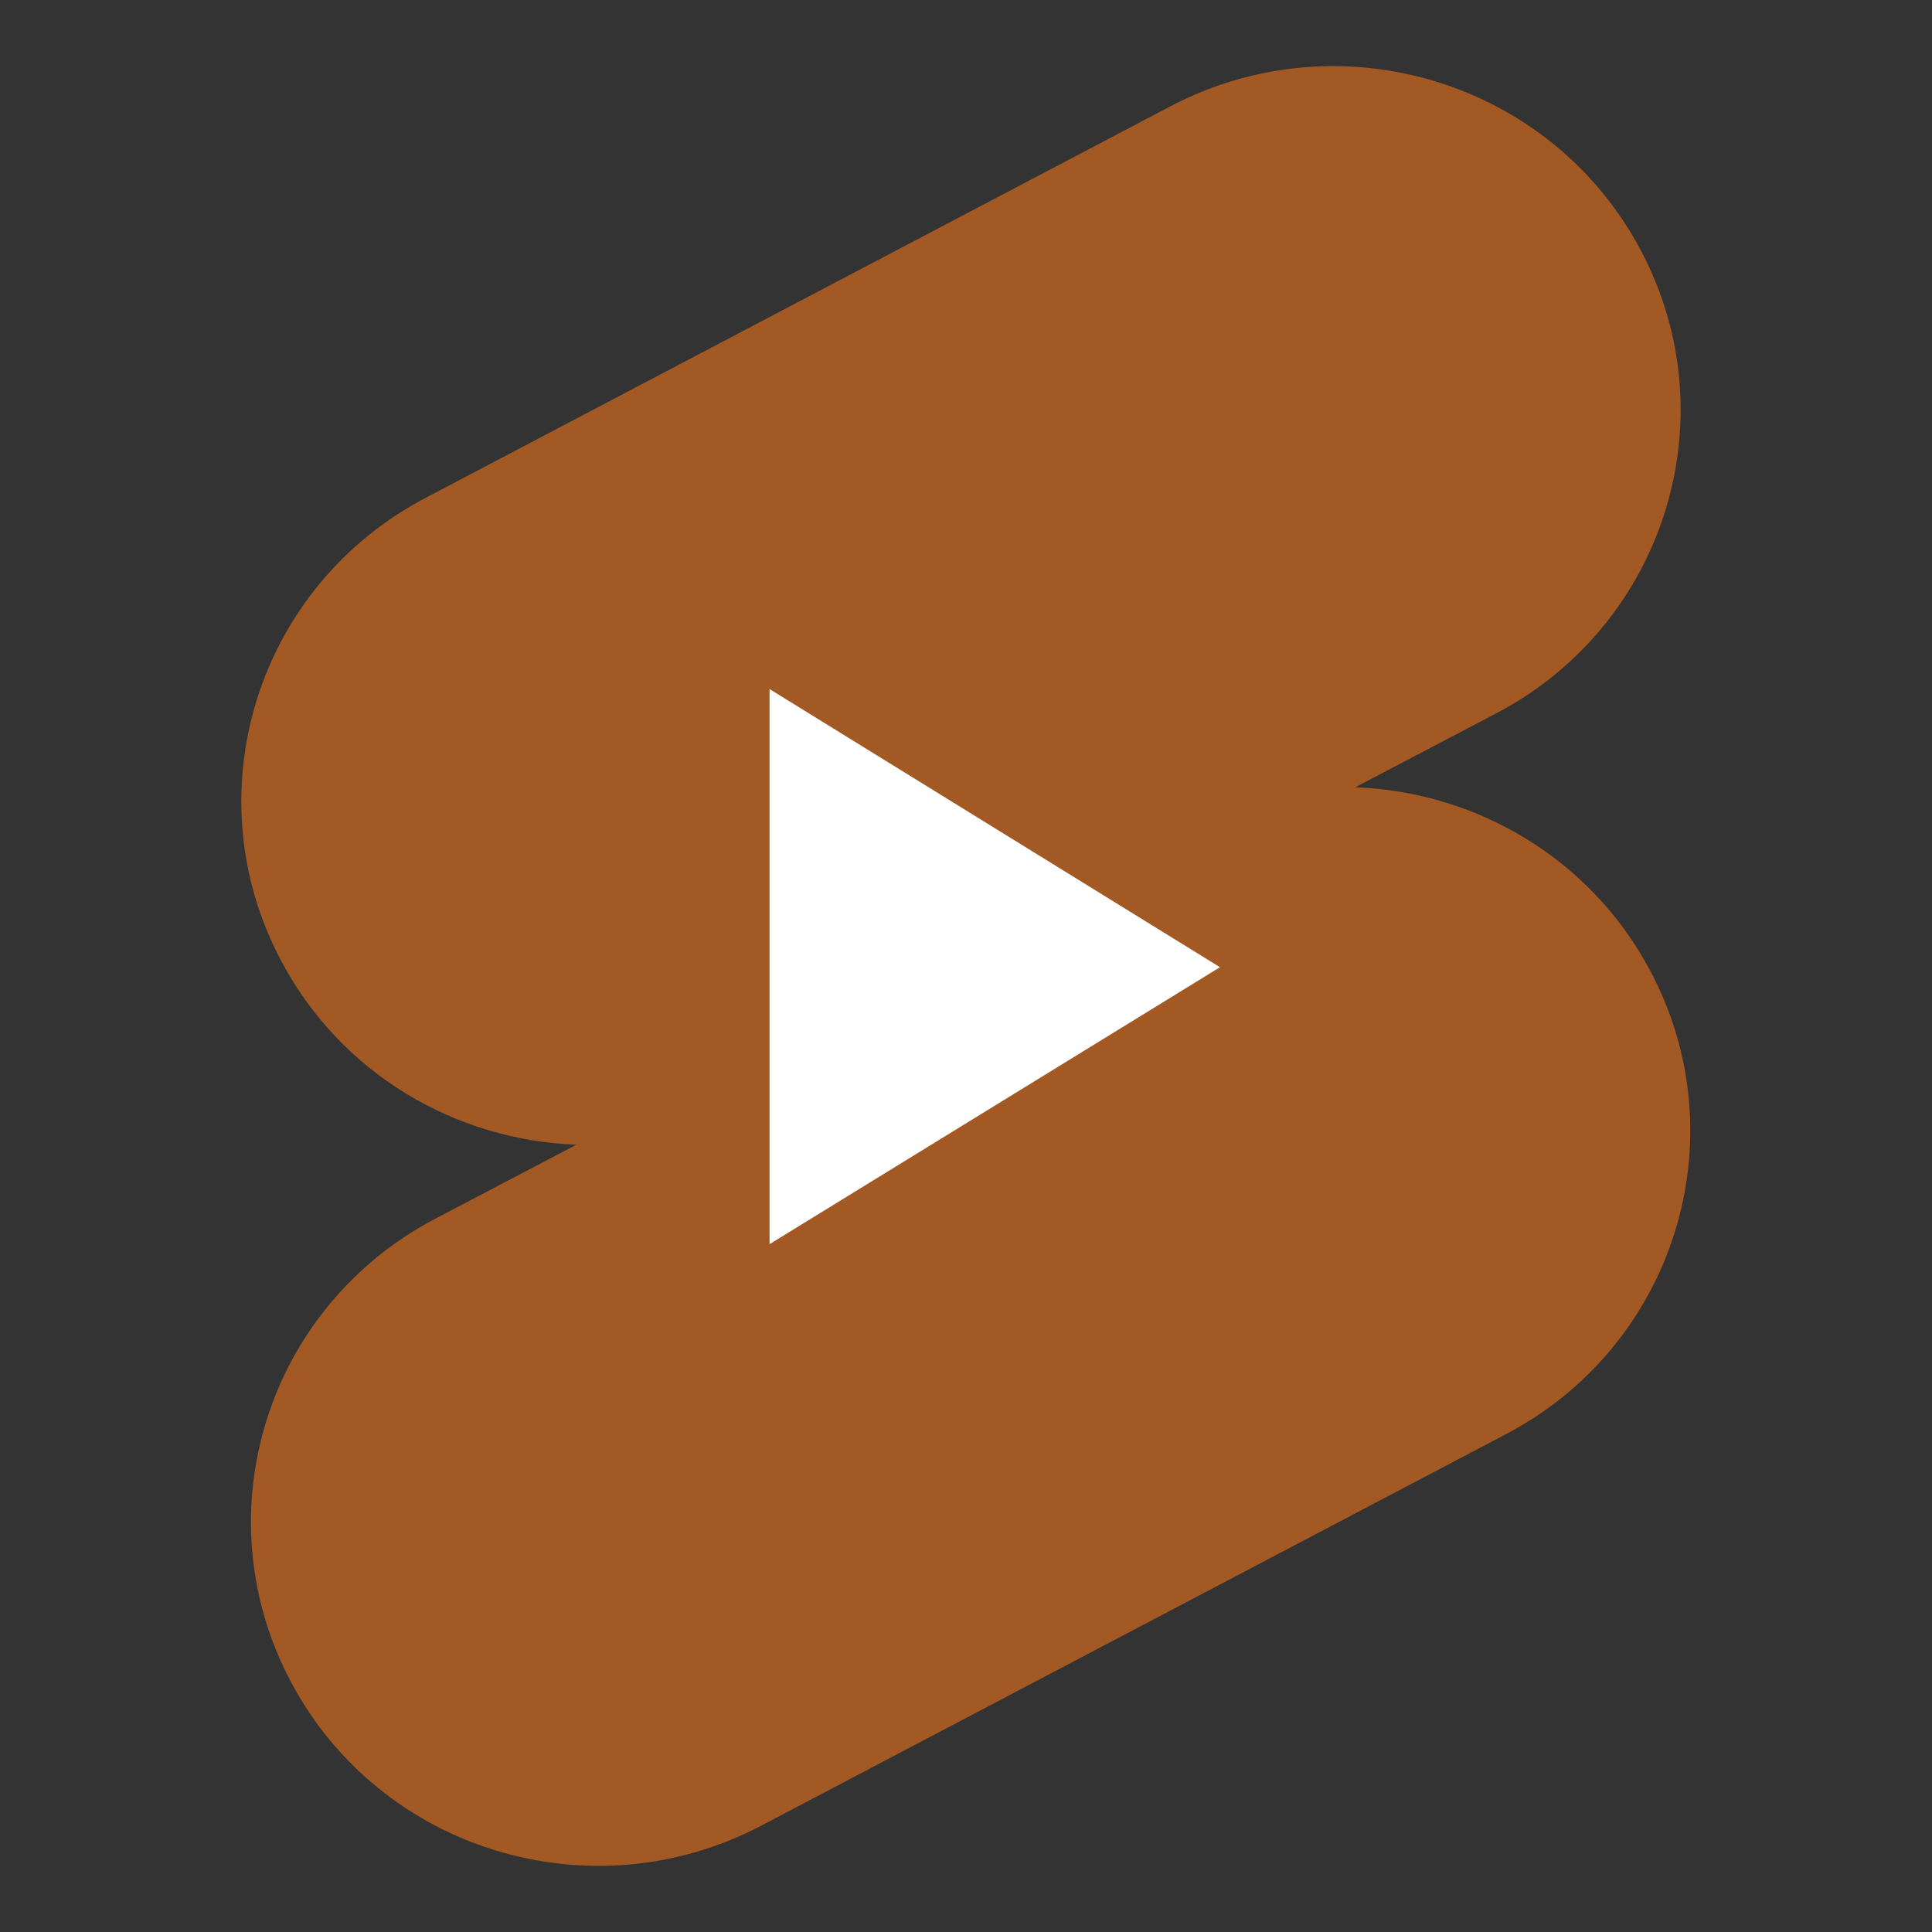 <?xml version="1.0" encoding="UTF-8"?>
<svg id="Layer_1" xmlns="http://www.w3.org/2000/svg" version="1.1" viewBox="0 0 480 480">
  <rect x="0" y="0" width="480" height="480" fill="#333333" stroke="none"/>
  <!-- Generator: Adobe Illustrator 29.8.1, SVG Export Plug-In . SVG Version: 2.1.1 Build 2)  -->
  <defs>
    <style>
      .st0 {
        fill: #fff;
      }

      .st1 {
        fill: #a35924;
      }
    </style>
  </defs>
  <path class="st1" d="M291,26.3c42.2-22,94.4-6,116.6,35.8,22.2,41.7,6,93.4-36.2,115.3l-34.7,18.2c29.9,1.1,58.4,17.5,73.3,45.6,22.2,41.7,6,93.4-36.2,115.3l-184.9,97.2c-42.2,22-94.4,6-116.6-35.8s-6-93.4,36.2-115.3l34.7-18.2c-29.9-1.1-58.4-17.5-73.3-45.6-22.2-41.7-6-93.4,36.2-115.3,0,0,184.9-97.2,184.9-97.2ZM191.2,171.2l111.9,69.1-111.9,68.8s0-137.9,0-137.9Z"/>
  <path class="st0" d="M191.2,171.2v137.9l111.9-68.8-111.9-69.1Z"/>
</svg>